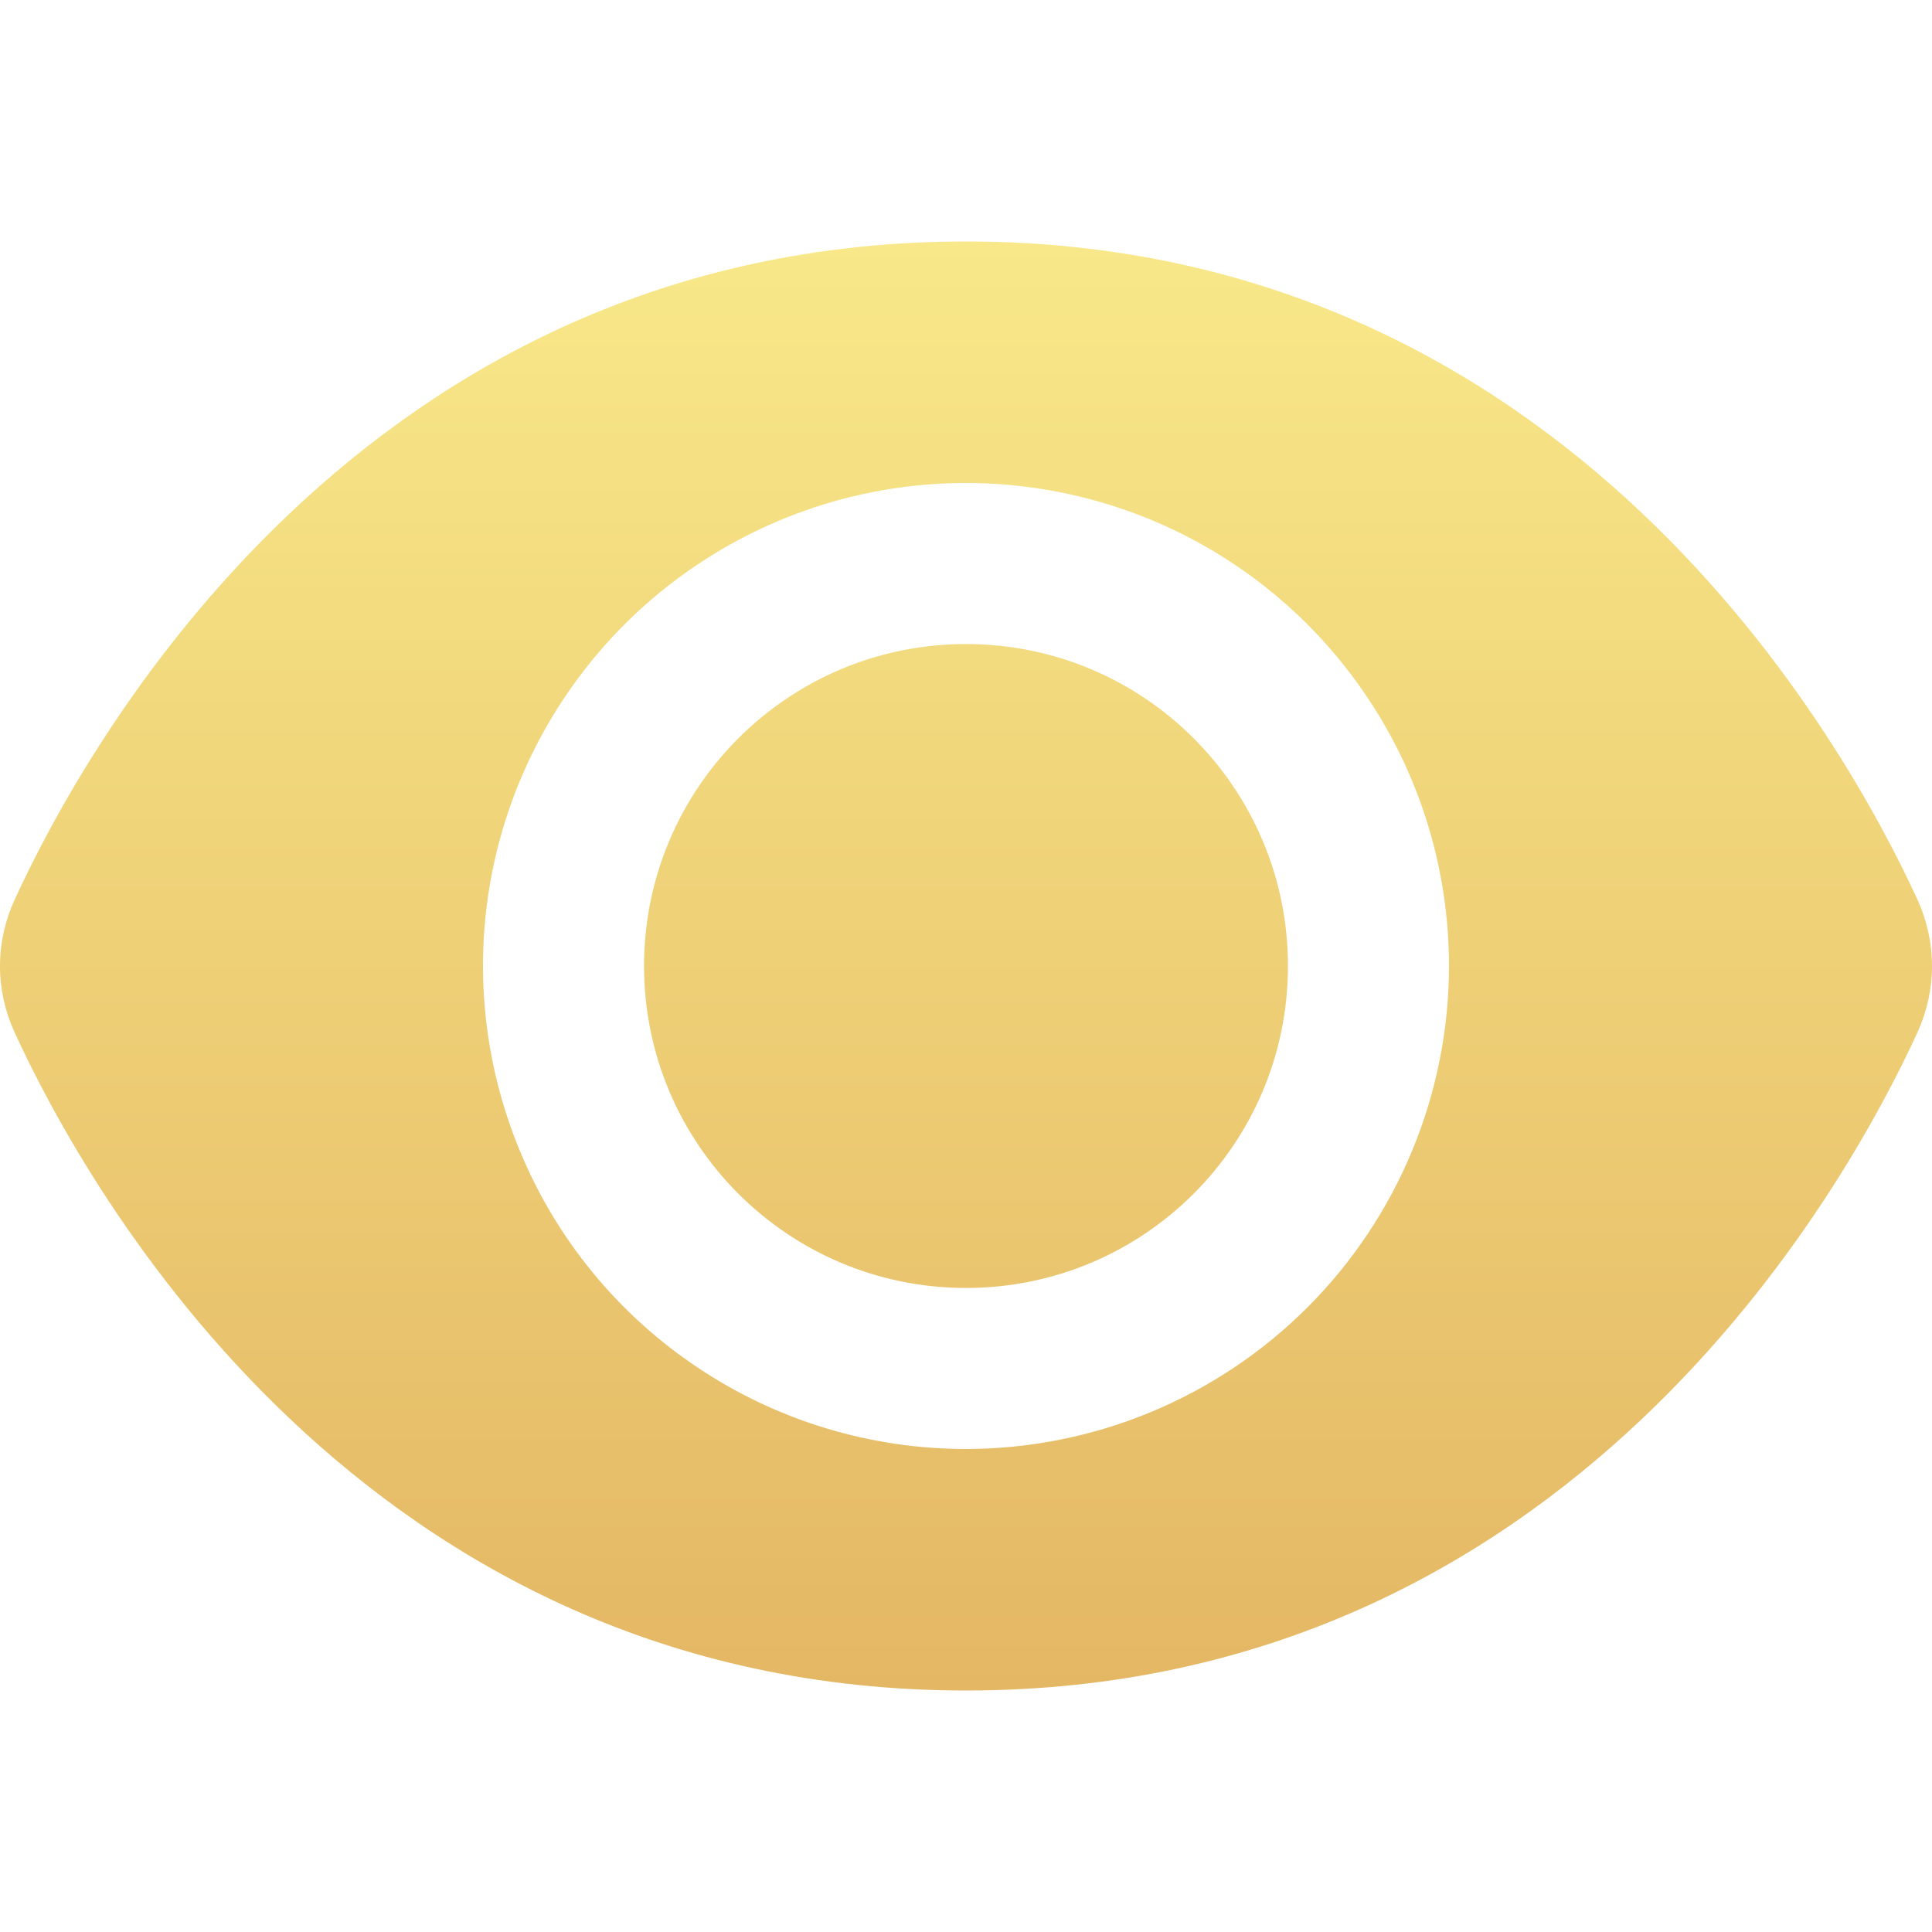 <svg width="14" height="14" viewBox="0 0 14 14" fill="none" xmlns="http://www.w3.org/2000/svg">
<g clip-path="url(#clip0_6624_32194)">
<path d="M13.896 6.522C13.383 5.402 11.375 1.75 7 1.75C2.625 1.75 0.617 5.402 0.105 6.522C0.036 6.672 0 6.835 0 7.001C0 7.166 0.036 7.329 0.105 7.479C0.617 8.598 2.625 12.25 7 12.25C11.375 12.25 13.383 8.598 13.896 7.478C13.964 7.328 14 7.165 14 7C14 6.835 13.964 6.672 13.896 6.522ZM7 10.5C6.308 10.5 5.631 10.295 5.056 9.91C4.48 9.526 4.031 8.979 3.767 8.339C3.502 7.7 3.432 6.996 3.567 6.317C3.702 5.638 4.036 5.015 4.525 4.525C5.015 4.036 5.638 3.702 6.317 3.567C6.996 3.432 7.7 3.502 8.339 3.766C8.979 4.031 9.526 4.48 9.91 5.056C10.295 5.631 10.5 6.308 10.5 7C10.499 7.928 10.13 8.818 9.474 9.474C8.818 10.13 7.928 10.499 7 10.5Z" fill="url(#paint0_linear_6624_32194)"/>
<path d="M7 9.333C8.289 9.333 9.333 8.289 9.333 7C9.333 5.711 8.289 4.667 7 4.667C5.711 4.667 4.667 5.711 4.667 7C4.667 8.289 5.711 9.333 7 9.333Z" fill="url(#paint1_linear_6624_32194)"/>
</g>
<defs>
<linearGradient id="paint0_linear_6624_32194" x1="7" y1="1.75" x2="7" y2="12.25" gradientUnits="userSpaceOnUse">
<stop stop-color="#F8E889"/>
<stop offset="1" stop-color="#E4B764"/>
</linearGradient>
<linearGradient id="paint1_linear_6624_32194" x1="7" y1="1.75" x2="7" y2="12.25" gradientUnits="userSpaceOnUse">
<stop stop-color="#F8E889"/>
<stop offset="1" stop-color="#E4B764"/>
</linearGradient>
<clipPath id="clip0_6624_32194">
<rect width="14" height="14" fill="white"/>
</clipPath>
</defs>
</svg>
